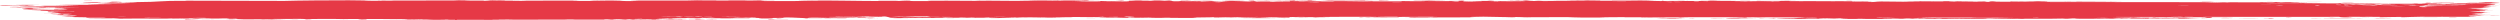 <svg xmlns="http://www.w3.org/2000/svg" width="620" height="5" viewBox="0 0 620 5" fill="none"><path d="M47.973 4.96C48.357 4.954 49.9 4.969 50.568 4.966C49.81 5.034 46.589 4.983 47.973 4.96ZM116.49 0.09C115.936 0.106 115.382 0.123 114.828 0.139C116.403 0.15 118.52 0.138 119.981 0.154C120.22 0.156 119.6 0.204 120.166 0.206C120.732 0.209 120.623 0.143 121.445 0.136C122.368 0.128 126.595 0.174 128.058 0.173C133.532 0.168 139.053 0.131 144.538 0.158C138.876 0.207 144.582 0.256 146.168 0.235C146.519 0.23 146.463 0.108 152.145 0.139C155.755 0.159 152.42 0.333 158.445 0.246C153.812 0.124 158.368 0.132 162 0.128C162.626 0.127 167.683 0.146 169.916 0.14C170.68 0.138 171.845 0.074 172.858 0.073C173.556 0.072 174.084 0.107 175.119 0.105C179.948 0.097 184.697 0.094 189.535 0.106C186.708 0.27 191.754 0.176 191.98 0.184C193.133 0.228 187.92 0.241 189.982 0.269C192.863 0.264 195.743 0.259 198.624 0.254C196.26 0.234 201.754 0.116 202.765 0.169C202.32 0.024 215.895 0.296 217.961 0.247C218.391 0.237 215.574 0.165 222.11 0.198C222.817 0.202 222.55 0.245 222.921 0.241C223.143 0.239 224.489 0.1 225.922 0.177C226.446 0.205 223.097 0.296 230.451 0.259C227.522 0.118 240.649 0.183 243.065 0.218C242.582 0.199 242.1 0.18 241.617 0.161C244.005 0.212 244.435 0.164 244.973 0.167C247.141 0.177 250.12 0.226 252.14 0.221C254.502 0.216 254.51 0.128 257.265 0.163C256.611 0.143 255.958 0.124 255.304 0.104C257.206 0.109 259.109 0.114 261.011 0.118C256.606 0.235 261.961 0.124 262.314 0.121C262.877 0.117 262.068 0.165 263.01 0.159C263.107 0.158 262.966 0.113 264.417 0.108C267.448 0.098 266.969 0.154 268.241 0.153C268.358 0.153 267.95 0.113 270.148 0.103C277.133 0.073 270.113 0.134 269.845 0.14C269.493 0.147 271.888 0.316 265.954 0.256C267.947 0.275 268.147 0.35 268.371 0.352C268.57 0.354 272.022 0.343 272.212 0.34C273.909 0.315 272.416 0.264 272.747 0.255C273.017 0.247 277.176 0.314 278.151 0.16C280.141 0.302 277.006 0.289 273.669 0.311C273.182 0.34 276.847 0.368 277.039 0.368C281.766 0.368 279.149 0.251 280.183 0.177C280.725 0.138 282.651 0.217 280.873 0.112C285.164 0.101 282.562 0.162 282.839 0.171C283.257 0.184 284.758 0.154 284.946 0.158C285.222 0.164 284.263 0.2 285.35 0.213C285.531 0.215 287.283 0.153 285.024 0.123C288.043 0.132 287.794 0.079 288.818 0.186C290.897 -0.017 290.326 0.306 291.145 0.317C293.322 0.347 292.69 0.188 292.805 0.18C293.597 0.13 299.624 0.185 301.116 0.162C300.528 0.277 296.339 0.163 295.402 0.185C292.28 0.259 299.803 0.243 297.536 0.387C298.486 0.347 299.437 0.308 300.388 0.268C302.131 0.361 299.658 0.401 304.349 0.367C305.117 0.287 301.033 0.38 301.852 0.317C302.335 0.28 305.055 0.272 305.109 0.253C305.162 0.229 302.704 0.257 303.091 0.221C303.937 0.143 312.905 0.217 306.078 0.26C307.982 0.258 308.964 0.413 310.615 0.365C311.682 0.334 305.675 0.12 314.687 0.159C314.879 0.232 311.084 0.18 310.986 0.186C310.847 0.194 311.534 0.359 311.653 0.367C312.073 0.394 321.276 0.306 323.221 0.389C322.451 0.293 330.175 0.372 331.016 0.343C331.24 0.335 330.403 0.276 330.642 0.27C332.136 0.233 336.176 0.337 338.05 0.34C340.147 0.343 339.882 0.293 339.999 0.293C340.922 0.296 340.184 0.33 340.749 0.33C341.601 0.33 347.458 0.337 347.752 0.329C347.838 0.327 346.882 0.27 348.159 0.259C348.38 0.257 348.24 0.325 352.021 0.296C356.575 0.26 348.858 0.211 350.751 0.139C353.676 0.241 353.581 0.14 354.374 0.148C354.649 0.151 356.693 0.237 358.913 0.231C357.319 0.245 355.726 0.259 354.133 0.273C355.699 0.288 358.741 0.269 360.031 0.286C360.661 0.295 360.142 0.365 361.51 0.363C361.8 0.363 362.951 0.191 359.369 0.268C359.083 0.206 360.787 0.246 361.578 0.229C361.698 0.226 362.17 0.124 363.179 0.188C363.422 0.203 360.782 0.502 367.59 0.286C367.81 0.279 367.047 0.241 367.262 0.234C367.408 0.228 369.146 0.244 369.338 0.238C369.535 0.233 368.695 0.192 368.929 0.184C370.128 0.142 371.701 0.304 369.229 0.292C370.056 0.312 370.882 0.332 371.708 0.352C370.824 0.23 373.006 0.318 374.149 0.314C381.475 0.29 376.569 0.21 377.829 0.169C379.855 0.103 378.308 0.312 381.315 0.249C381.593 0.244 377.958 0.155 385.057 0.205C384.009 0.208 382.961 0.212 381.914 0.215C382.518 0.334 385.697 0.207 385.941 0.206C388.729 0.189 386.844 0.232 390.984 0.171C391.354 0.166 392.159 0.195 392.949 0.18C396.226 0.12 388.625 0.144 388.418 0.096C388.319 0.073 396.493 0.078 396.774 0.09C397.965 0.139 393.068 0.111 394.002 0.173C394.342 0.194 405.992 0.15 408.33 0.174C411.027 0.201 412.241 0.362 412.258 0.181C413.019 0.358 413.691 0.238 414.037 0.239C418.207 0.255 418.215 0.257 421.792 0.24C422.582 0.236 423.248 0.29 423.528 0.281C423.69 0.275 423.386 0.218 424.183 0.2C425.289 0.176 431.938 0.235 432.432 0.267C432.927 0.299 429.625 0.281 430.216 0.333C432.607 0.338 434.899 0.325 437.305 0.331C438.304 0.333 437.791 0.37 438.222 0.37C438.406 0.371 441.857 0.339 441.711 0.325C441.368 0.294 430.712 0.315 433.518 0.251C434.059 0.239 435.972 0.323 435.668 0.221C445.188 0.244 454.709 0.267 464.229 0.29C458.759 0.367 452.603 0.298 446.874 0.305C446.089 0.306 443.434 0.296 443.757 0.348C448.629 0.361 454.686 0.335 459.364 0.368C459.514 0.369 458.964 0.416 459.525 0.423C460.573 0.437 463.986 0.362 464.56 0.381C464.658 0.386 462.716 0.447 463.307 0.486C464.823 0.586 465.208 0.365 466.511 0.367C467.52 0.369 474.294 0.476 475.981 0.409C477.775 0.337 470.989 0.367 471.49 0.308C476.082 0.249 480.732 0.312 485.071 0.305C485.147 0.305 484.483 0.258 485.451 0.252C487.136 0.241 487.578 0.306 488.398 0.317C489.283 0.328 492.41 0.318 492.828 0.342C492.881 0.345 492.248 0.41 492.152 0.412C490.789 0.439 490.306 0.355 490.182 0.354C489.716 0.35 489.258 0.383 488.833 0.381C488.134 0.378 487.749 0.348 486.825 0.345C486.188 0.343 486.803 0.4 486.189 0.398C485.964 0.397 483.533 0.266 483.306 0.399C483.236 0.441 503.116 0.496 505.103 0.462C503.399 0.446 501.694 0.43 499.99 0.414C503.451 0.453 507.609 0.346 507.903 0.504C520.739 0.517 533.574 0.53 546.41 0.543C548.702 0.556 547.445 0.658 551.216 0.628C550.241 0.596 549.267 0.564 548.293 0.531C550.225 0.554 558.789 0.598 560.175 0.577C560.354 0.575 560.603 0.483 562.743 0.475C564.642 0.468 564.947 0.537 565.962 0.55C566.814 0.561 567.772 0.543 568.025 0.546C568.219 0.549 568.296 0.592 568.763 0.599C570.237 0.622 569.042 0.503 570.506 0.639C570.149 0.644 569.793 0.65 569.437 0.655C571.216 0.674 573.647 0.736 571.026 0.767C570.575 0.772 570.962 0.731 570.626 0.731C557.465 0.739 567.975 0.818 572.587 0.755C573.772 0.815 580.41 0.778 580.631 0.79C580.938 0.808 579.802 0.856 581.291 0.897C581.604 0.906 590.48 0.872 587.284 0.953C586.624 0.969 582.369 0.952 581.343 0.954C583.756 1.082 589.415 0.899 590.051 0.904C592.618 0.923 585.12 1.014 590.902 1.029C595.349 1.041 591.174 0.955 592.884 0.919C593.845 0.898 598.877 0.992 598.74 0.871C600.468 0.858 599.457 0.922 599.67 0.927C599.878 0.931 603.274 0.894 604.377 0.92C604.51 0.923 604.089 0.987 604.228 0.992C604.497 1.001 607.771 0.988 607.903 0.983C607.987 0.979 607.206 0.923 607.527 0.91C607.901 0.894 611.052 0.907 611.226 0.892C611.471 0.868 607.581 0.883 608.229 0.821C610.023 0.837 612.944 0.796 614.128 0.746C613.838 0.76 612.099 0.762 611.496 0.757C611.78 0.666 615.513 0.667 614.237 0.739C615.048 0.701 614.494 0.68 614.951 0.644C615.071 0.635 616.224 0.633 616.446 0.617C616.475 0.614 615.285 0.58 615.523 0.561C615.955 0.528 619.45 0.535 619.736 0.544C620.54 0.569 617.691 0.599 617.453 0.637C617.42 0.643 619.843 0.718 619.88 0.725C620.022 0.796 617.325 0.745 617.633 0.809C618.3 0.822 618.967 0.836 619.634 0.849C617.061 0.914 612.302 0.881 611.075 0.954C614.889 0.933 618.881 0.935 618.872 1.101C618.87 1.171 617.224 1.212 617.288 1.23C617.53 1.294 619.815 1.225 619.899 1.228C619.968 1.232 620 1.236 620 1.239C620 1.239 620 1.239 620 1.239C620 1.277 616.744 1.303 616.581 1.32C616.307 1.351 617.756 1.475 617.754 1.503C617.703 1.508 615.384 1.538 616.167 1.586C616.958 1.634 618.988 1.635 619.059 1.64C619.447 1.669 615.896 1.696 615.791 1.713C615.735 1.722 617.641 1.775 617.697 1.79C617.744 1.805 616.295 1.839 615.724 1.887C615.299 1.923 616.538 1.951 616.32 1.957C616.165 1.96 612.81 1.96 612.645 1.966C612.399 1.976 613.185 2.019 613.071 2.029C612.909 2.045 611.825 2.029 611.966 2.045C612.072 2.057 616.272 2.205 616.245 2.245C616.197 2.313 611.749 2.157 615.888 2.424C615.916 2.426 616.924 2.407 616.952 2.408C617.574 2.457 614.344 2.533 618.293 2.52C610.948 2.605 617.379 2.621 616.292 2.735C615.872 2.779 613.025 2.797 613.012 2.804C613.288 2.859 614.196 2.816 614.504 2.843C614.674 2.858 612.126 2.917 612.699 2.955C612.996 2.975 615.7 2.968 615.812 2.972C616.882 3.008 615.57 3.047 615.805 3.072C615.961 3.09 617.593 3.091 617.635 3.094C617.704 3.101 615.488 3.17 615.027 3.195C614.676 3.213 615.993 3.243 615.748 3.251C614.273 3.3 611.134 3.175 614.159 3.35C614.343 3.361 615.487 3.357 615.521 3.359C616.228 3.408 614.122 3.413 613.745 3.453C613.098 3.523 616.125 3.484 613.608 3.534C615.496 3.579 616.549 3.578 618.759 3.565C612.639 3.6 610.48 3.782 617.274 3.777C615.112 3.774 615.352 3.877 614.707 3.878C614.306 3.879 611.173 3.778 612.61 4.006C612.79 4.035 614.693 3.998 614.097 4.057C609.529 4.042 614 4.094 614.005 4.102C613.946 4.236 602.782 4.126 600.864 4.141C598.638 4.159 596.661 4.265 596.177 4.265C594.585 4.265 595.906 4.211 595.55 4.192C595.189 4.172 590.663 4.275 590.437 4.269C589.56 4.247 590.45 4.183 590.359 4.18C589.273 4.141 583.194 4.191 581.492 4.176C581.544 4.217 584.961 4.22 582.828 4.287C580.344 4.364 580.202 4.182 580.136 4.174C568.754 4.176 557.371 4.177 545.989 4.179C546.131 4.276 553.572 4.203 553.742 4.216C554.736 4.291 542.165 4.29 540.622 4.256C541.794 4.277 542.965 4.298 544.137 4.319C542.137 4.43 537.71 4.285 534.816 4.334C533.881 4.35 535.676 4.393 535.639 4.396C534.589 4.44 532.903 4.406 534.163 4.348C531.599 4.404 531.973 4.342 530.005 4.338C529.904 4.338 530.749 4.383 529.192 4.401C528.462 4.41 524.571 4.41 524.05 4.449C523.836 4.466 525.81 4.641 526.053 4.49C530.286 4.564 527.406 4.422 529.05 4.425C529.302 4.426 528.722 4.51 532.862 4.471C532.074 4.622 527.306 4.509 526.488 4.527C524.803 4.565 531.749 4.643 533.023 4.525C532.428 4.643 533.516 4.541 535.064 4.546C536.759 4.551 536.021 4.586 536.938 4.586C539.446 4.587 538.406 4.504 540.473 4.579C538.458 4.346 544.013 4.548 545.632 4.609C542.998 4.621 540.364 4.633 537.73 4.644C537.88 4.657 538.031 4.669 538.182 4.681C537.488 4.679 536.794 4.678 536.1 4.676C536.211 4.664 536.323 4.653 536.434 4.641C532.856 4.717 531.984 4.631 531.692 4.63C527.936 4.621 523.599 4.621 519.802 4.621C519.233 4.621 519.624 4.697 515.472 4.637C514.147 4.619 515.398 4.559 513.897 4.568C512.019 4.729 512.054 4.601 511.496 4.601C509.894 4.601 508.915 4.64 508.767 4.641C506.787 4.647 503.888 4.64 501.714 4.646C501.673 4.647 502.804 4.696 501.392 4.682C500.896 4.677 496.447 4.466 492.559 4.534C493.57 4.549 494.581 4.563 495.593 4.577C494.403 4.557 486.07 4.61 488.107 4.667C489.356 4.701 492.406 4.565 492.741 4.696C489.967 4.657 474.65 4.715 473.458 4.685C473.293 4.681 474.308 4.638 474.08 4.633C473.903 4.629 470.395 4.639 469.929 4.623C469.652 4.613 471.202 4.587 471.076 4.572C470.966 4.561 466.584 4.543 466.334 4.596C467.41 4.574 470.434 4.593 468.848 4.638C468.644 4.643 467.587 4.609 467.339 4.616C465.04 4.681 471.912 4.666 472.975 4.666C468.659 4.734 461.982 4.654 456.98 4.698C454.959 4.654 459.976 4.631 457.69 4.594C452.946 4.518 456.427 4.655 456.28 4.661C455.102 4.705 451.088 4.466 451.086 4.648C449.366 4.621 449.923 4.598 447.496 4.622C447.815 4.634 448.134 4.647 448.454 4.659C445.759 4.765 440.056 4.499 440.483 4.478C441.633 4.424 444.603 4.509 444.856 4.507C445.232 4.504 446.27 4.319 450.379 4.484C452.062 4.36 443.866 4.401 447.595 4.316C445.077 4.33 434.716 4.244 433.225 4.298C433.047 4.305 433.876 4.429 431.316 4.366C430.101 4.336 433.031 4.334 432.475 4.306C430.764 4.22 407.494 4.275 403.074 4.28C402.787 4.28 402.893 4.242 402.611 4.242C401.745 4.243 398.589 4.3 397.038 4.283C400.25 4.354 394.013 4.359 392.426 4.351C390.018 4.339 390.167 4.272 389.127 4.258C385.118 4.202 378.905 4.362 375.79 4.213C375.961 4.361 370.403 4.14 367.874 4.138C365.894 4.137 363.02 4.236 365.694 4.296C362.275 4.289 358.676 4.317 355.469 4.326C354.939 4.327 355.669 4.283 354.764 4.287C354.682 4.288 354.569 4.331 353.792 4.335C347.381 4.373 350.501 4.281 349.301 4.254C348.63 4.239 348.134 4.232 347.771 4.229C351.508 4.221 355.818 4.204 356.971 4.203C355.988 4.108 348.688 4.221 346.55 4.196C346.476 4.195 346.734 4.142 346.659 4.142C346.658 4.142 346.656 4.142 346.654 4.142C345.853 4.138 340.751 4.157 341.801 4.22C342.083 4.236 344.432 4.236 347.217 4.231C346.463 4.242 347.026 4.301 346.893 4.304C345.28 4.333 341.328 4.275 339.926 4.268C339.605 4.266 339.628 4.304 339.576 4.304C338.3 4.295 338.824 4.188 337.516 4.298C335.206 4.165 341.843 4.279 341.375 4.192C341.016 4.125 326.275 4.161 326.319 4.266C326.268 4.255 326.065 4.241 325.65 4.225C324.728 4.189 320.625 4.201 319.917 4.22C319.797 4.224 319.845 4.326 319.697 4.327C319.326 4.329 314.311 4.249 312.438 4.31C313.45 4.324 314.461 4.338 315.473 4.353C309.364 4.354 310.308 4.384 312.344 4.415C312.445 4.415 312.544 4.419 312.642 4.419C314.219 4.442 316.241 4.464 316.272 4.472C316.388 4.503 306.025 4.52 308.018 4.425C308.296 4.412 313.09 4.454 310.716 4.386C310.301 4.374 307.222 4.394 307.06 4.386C305.978 4.337 312.702 4.271 311.88 4.2C310.248 4.267 308.154 4.232 306.282 4.249C305.43 4.257 305.221 4.308 305.116 4.309C303.545 4.323 304.427 4.269 303.902 4.27C303.621 4.271 300.527 4.386 301.112 4.228C290.916 4.344 298.291 4.344 304.546 4.335C302.57 4.393 298.695 4.365 296.956 4.378C296.332 4.383 296.702 4.436 295.648 4.446C293.479 4.468 283.124 4.407 280.426 4.393C282.083 4.374 281.599 4.317 280.32 4.321C279.041 4.325 280.115 4.402 279.866 4.41C279.598 4.418 273.598 4.382 272.6 4.392C277.117 4.364 276.098 4.307 272.264 4.301C272.819 4.285 273.373 4.268 273.927 4.252C271.68 4.275 266.955 4.188 265.656 4.214C265.452 4.218 266.185 4.266 266.07 4.268C264.931 4.289 261.054 4.24 260.874 4.256C260.721 4.27 262.374 4.31 261.761 4.33C261.633 4.334 260.039 4.269 258.469 4.285C257.886 4.291 258.237 4.336 258.09 4.339C256.867 4.361 257.589 4.284 255.354 4.297C253.716 4.306 252.496 4.381 250.233 4.356C257.664 4.451 251.417 4.411 248.31 4.44C247.812 4.445 248.239 4.528 245.264 4.487C251.596 4.338 243.459 4.408 241.794 4.407C241.703 4.406 241.672 4.352 240.856 4.351C240.786 4.351 240.886 4.388 240.127 4.391C232.932 4.417 237.532 4.376 236.165 4.339C235.583 4.324 232.084 4.376 231.142 4.377C230.925 4.377 231.025 4.339 230.186 4.341C228.703 4.343 227.374 4.384 226.395 4.387C226.281 4.387 226.276 4.327 224.42 4.347C223.898 4.352 223.313 4.374 224.054 4.391C226.512 4.448 231.174 4.349 233.952 4.406C236.485 4.458 228.497 4.463 228.082 4.463C227.929 4.463 229.489 4.433 227.904 4.428C226.551 4.423 224.077 4.527 222.06 4.504C221.906 4.502 220.295 4.414 220.369 4.409C220.436 4.405 222.911 4.386 222.552 4.36C222.509 4.357 220.936 4.358 220.731 4.339C220.479 4.316 219.801 4.088 219.465 4.083C218.603 4.069 219.164 4.12 218.607 4.117C217.411 4.109 213.264 4.042 213.129 4.121C213.814 4.125 214.499 4.13 215.185 4.135C211.373 4.143 212.998 4.177 212.458 4.191C211.876 4.207 212.04 4.138 210.755 4.131C210.475 4.13 205.099 4.145 205.197 4.174C208.17 4.127 207.067 4.213 207.205 4.214C207.726 4.22 208.391 4.172 209.09 4.173C214.005 4.181 209.048 4.256 210.208 4.276C210.608 4.282 211.403 4.241 211.573 4.243C212.124 4.25 212.133 4.304 212.5 4.3C213.357 4.29 212.356 4.214 212.424 4.21C213.19 4.162 216.192 4.221 214.324 4.304C215.445 4.334 215.577 4.233 216.466 4.273C218.235 4.353 215.585 4.333 214.868 4.346C212.292 4.393 211.529 4.355 207.883 4.368C206.571 4.373 205.016 4.421 204.407 4.424C204.023 4.426 200.4 4.256 200.294 4.522C198.885 4.496 196.676 4.321 195.225 4.329C193.923 4.336 194.337 4.43 194.215 4.434C194.029 4.44 192.454 4.432 191.921 4.446C191.297 4.461 191.609 4.497 190.618 4.512C188.153 4.548 188.218 4.452 187.964 4.446C185.023 4.374 186.311 4.51 185.658 4.521C185.051 4.531 176.538 4.479 174.746 4.513C175.475 4.494 176.204 4.475 176.933 4.456C175.628 4.396 174.245 4.493 174.221 4.386C173.956 4.559 171.262 4.443 170.453 4.448C170.134 4.45 170.159 4.479 169.76 4.481C168.201 4.486 164.686 4.462 163.84 4.477C160.183 4.542 169.535 4.649 170.271 4.655C168.797 4.654 160.459 4.692 164.292 4.776C164.884 4.789 165.934 4.711 166.267 4.708C168.519 4.688 166.748 4.758 166.924 4.764C167.224 4.775 168.707 4.708 169.098 4.716C169.228 4.718 168.388 4.781 170.536 4.782C169.479 4.843 163.443 4.794 162.651 4.808C162.368 4.813 164.137 4.944 158.97 4.817C159.03 4.829 159.09 4.841 159.15 4.853C156.273 4.858 153.397 4.863 150.52 4.868C150.832 4.84 152.448 4.784 150.413 4.796C149.242 4.803 150.109 4.865 150.002 4.867C148.951 4.884 130.348 4.863 126.743 4.87C125.517 4.873 122.099 4.923 121.838 4.923C120.279 4.928 114.76 4.896 113.659 4.903C112.972 4.908 113.626 4.959 113.011 4.957C112.44 4.955 113.032 4.904 112.862 4.902C111.458 4.884 100.789 4.95 98.255 4.903C99.804 4.917 107.531 4.817 107.375 4.781C107.342 4.776 105.464 4.738 105.076 4.757C104.436 4.713 102.239 4.846 101.044 4.82C100.909 4.817 101.441 4.743 99.308 4.729C98.573 4.724 96.649 4.782 94.713 4.717C91.909 4.749 77.169 4.652 76.158 4.732C76.128 4.736 78.204 4.764 76.801 4.796C74.937 4.84 76.611 4.693 74.439 4.681C74.111 4.679 68.066 4.694 67.868 4.703C66.038 4.785 71.32 4.818 71.246 4.828C71.062 4.852 66.673 4.867 66.494 4.861C66.324 4.855 69.904 4.746 65.603 4.787C66.095 4.8 66.588 4.813 67.081 4.826C65.058 4.852 64.865 4.776 64.375 4.772C62.852 4.757 61.204 4.872 58.763 4.73C58.117 4.693 59.189 4.651 59.108 4.645C58.333 4.595 57.343 4.73 56.178 4.629C56.09 4.622 58.803 4.561 54.061 4.561C54.387 4.571 54.714 4.581 55.04 4.59C54.371 4.612 49.57 4.625 48.924 4.619C47.037 4.605 48.682 4.535 46.786 4.543C48.002 4.639 42.235 4.651 42.566 4.569C41.761 4.672 36.861 4.593 34.558 4.59C33.105 4.589 30.14 4.634 29.679 4.628C29.116 4.622 29.287 4.552 28.272 4.536C27.982 4.532 24.958 4.583 22.304 4.511C21.79 4.497 20.71 4.378 21.666 4.348C23.302 4.297 26.398 4.393 26.358 4.323C26.312 4.247 22.142 4.292 21.02 4.282C15.839 4.237 18.831 4.157 18.698 4.133C18.352 4.074 15.521 4.076 15.403 4.07C14.913 4.047 16.919 4 16.95 3.965C16.986 3.918 14.258 3.833 14.878 3.818C15.766 3.795 18.274 3.866 18.433 3.862C20.502 3.817 17.665 3.709 16.884 3.656C16.646 3.64 17.591 3.613 17.394 3.608C14.395 3.535 16.762 3.76 14.767 3.745C12.986 3.731 15.277 3.661 15.209 3.657C15.121 3.652 12.993 3.648 12.659 3.623C12.495 3.611 18.027 3.473 17.797 3.411C16.031 3.425 14.266 3.438 12.501 3.452C12.363 3.371 14.902 3.431 15.164 3.422C15.693 3.406 14.219 3.365 14.282 3.339C14.316 3.323 16.046 3.265 14.483 3.241C13.946 3.233 12.818 3.29 10.862 3.232C17.671 3.158 12.952 3.113 12.752 3.084C12.555 3.056 15.806 2.988 11.86 3C11.689 2.843 11.945 2.951 13.066 2.923C14.44 2.889 11.265 2.837 16.285 2.877C16 2.803 11.965 2.808 11.751 2.802C11.567 2.797 12.464 2.761 12.144 2.749C8.361 2.607 10.959 2.672 9.864 2.581C9.766 2.573 6.191 2.539 8.913 2.526C13.871 2.502 15.944 2.606 16.777 2.383C13.11 2.287 8.666 2.43 7.551 2.433C5.844 2.436 7.612 2.391 7.402 2.378C7.329 2.374 5.858 2.378 5.838 2.374C4.79 2.204 12.385 2.371 14.776 2.342C14.135 2.316 13.494 2.291 12.853 2.266C13.723 2.265 14.592 2.264 15.462 2.263C11.319 2.211 15.316 2.243 16.349 2.106C16.581 2.075 13.859 2.128 16.964 2.042C14.674 2.022 15.405 1.994 13.331 2.033C13.385 1.978 18.05 1.915 19.89 1.887C13.389 1.825 17.096 2.027 11.477 1.92C10.435 1.989 13.117 1.975 12.898 1.987C12.114 2.027 10.274 1.963 8.055 2.105C7.693 2.128 9.222 2.2 6.959 2.196C6.709 2.196 5.267 2.135 5.287 2.13C5.478 2.082 6.905 2.1 6.964 2.08C7.019 2.061 5.428 2.072 5.422 2.067C5.373 2.007 6.75 2.044 6.55 2.025C6.118 1.984 0.393 1.855 7.865 1.893C1.658 1.961 7.071 1.959 9.488 1.933C10.104 1.927 10.26 1.891 11.139 1.878C12.268 1.862 13.591 1.879 14.175 1.873C14.804 1.866 11.232 1.781 16.399 1.806C13.769 1.722 9.124 1.812 6.541 1.752C1.329 1.632 10.175 1.607 11.096 1.595C11.342 1.592 10.518 1.543 10.682 1.54C10.95 1.536 15.97 1.558 16.465 1.518C16.959 1.478 14.626 1.52 14.471 1.478C14.366 1.45 20.422 1.4 17.144 1.381C14.884 1.368 10.719 1.481 10.018 1.359C13.341 1.349 16.664 1.339 19.987 1.329C18.168 1.283 16.349 1.236 14.53 1.19C18.26 1.175 21.484 1.228 25.027 1.161C16.515 1.013 27.79 1.043 27.914 1.025C27.956 1.014 24.605 0.894 24.066 0.872C27.035 0.825 36.057 0.803 30.779 0.654C31.737 0.688 34.056 0.605 34.026 0.599C33.731 0.533 28.672 0.576 29.497 0.516C30.453 0.447 31.793 0.541 33.264 0.533C40.814 0.494 38.743 0.152 46.313 0.206C46.162 0.194 46.011 0.181 45.861 0.169C54.089 0.189 62.318 0.208 70.546 0.228C73.765 0.123 82.333 0.059 86.541 0.071C87.388 0.073 91.549 0.128 91.862 0.137C92.444 0.156 89.247 0.163 90.692 0.198C90.997 0.205 98.04 0.228 97.536 0.169C96.747 0.162 94.277 0.192 93.873 0.178C91.033 0.08 112.747 0.158 113.823 0.119C113.342 0.1 112.861 0.081 112.38 0.062C113.75 0.071 115.12 0.08 116.49 0.09ZM53.529 4.794C52.706 4.853 50.645 4.809 49.428 4.825C47.745 4.848 44.885 5.075 46.116 4.848C48.587 4.83 51.058 4.812 53.529 4.794ZM89.639 4.882C87.982 4.85 89.267 4.723 90.626 4.776C90.776 4.782 91.881 4.924 89.639 4.882ZM72.27 4.822C72.34 4.82 73.771 4.823 73.821 4.825C75.105 4.876 70.789 4.866 72.27 4.822ZM156.177 4.757C154.352 4.762 155.674 4.877 156.809 4.83C156.88 4.827 156.297 4.756 156.177 4.757ZM154.879 4.753C153.461 4.65 150.605 4.859 152.875 4.838C153.096 4.836 154.944 4.758 154.879 4.753ZM83.734 4.831C83.92 4.792 85.629 4.811 86.359 4.82C86.339 4.856 84.449 4.827 83.734 4.831ZM127.065 4.82C127.137 4.789 121.197 4.791 120.793 4.832C121.73 4.815 126.997 4.848 127.065 4.82ZM142.299 4.777C142.148 4.771 140.096 4.779 140.156 4.807C141.158 4.843 142.977 4.801 142.299 4.777ZM172.577 4.778C172.688 4.772 171.152 4.597 174.793 4.712C175.328 4.729 173.418 4.774 173.608 4.781C174.006 4.793 174.32 4.799 174.573 4.8C172.877 4.814 171.115 4.821 170.945 4.81C170.145 4.76 172.528 4.781 172.577 4.778ZM188.473 4.648C188.822 4.62 191.054 4.635 191.562 4.647C191.649 4.649 191.269 4.724 192.274 4.718C193.08 4.714 191.875 4.637 193.447 4.649C195.035 4.662 192.913 4.716 193.052 4.72C193.238 4.725 195.694 4.691 195.618 4.735C195.561 4.768 192.929 4.746 192.278 4.753C191.445 4.762 192.455 4.817 191.063 4.805C190.188 4.798 190.673 4.701 190.488 4.696C190.333 4.692 187.274 4.748 188.478 4.649C188.476 4.649 188.474 4.649 188.473 4.648ZM175.032 4.795C174.904 4.799 174.754 4.8 174.573 4.8C174.727 4.798 174.88 4.797 175.032 4.795ZM58.316 4.752C59.177 4.781 56.621 4.82 55.653 4.781C55.636 4.749 58.178 4.747 58.316 4.752ZM176.605 4.717C179.124 4.741 177.271 4.774 175.032 4.795C175.743 4.777 175.759 4.708 176.605 4.717ZM105.076 4.757C105.183 4.764 105.25 4.775 105.259 4.794C104.979 4.774 104.954 4.763 105.076 4.757ZM110.954 4.79C112.969 4.734 108.875 4.736 108.901 4.776C108.913 4.791 110.873 4.792 110.954 4.79ZM158.519 4.762C158.334 4.756 161.198 4.587 157.04 4.714C159.259 4.734 156.918 4.753 156.953 4.767C157.043 4.81 160.77 4.769 161.596 4.788C162.242 4.711 159.127 4.78 158.523 4.762C158.522 4.762 158.52 4.762 158.519 4.762ZM217.122 4.69C216.617 4.735 215.014 4.72 213.933 4.717C214.438 4.673 216.04 4.687 217.122 4.69ZM500.02 4.696C492.613 4.738 491.653 4.555 498.431 4.627C498.564 4.629 500.47 4.678 500.02 4.696ZM436.446 4.649C435.748 4.569 438.058 4.556 439.575 4.589C439.918 4.597 441.188 4.677 439.738 4.693C439.785 4.597 437.543 4.56 436.446 4.649ZM178.029 4.666C178.762 4.612 181.02 4.65 182.21 4.658C181.484 4.702 179.081 4.682 178.029 4.666ZM475.679 4.601C474.898 4.595 474.371 4.664 474.506 4.67C475.109 4.696 476.568 4.64 475.679 4.601ZM170.739 4.657C170.636 4.626 173.627 4.595 173.835 4.673C173.196 4.668 170.813 4.677 170.739 4.657ZM215.083 4.666C214.619 4.65 217.023 4.621 217.751 4.637C217.692 4.671 215.387 4.676 215.083 4.666ZM463.108 4.624C462.409 4.618 460.662 4.617 460.469 4.644C460.228 4.679 462.79 4.668 463.108 4.624ZM593.204 4.564C593.292 4.577 590.587 4.667 589.384 4.644C587.1 4.6 593.108 4.555 593.204 4.564ZM483.07 4.565C485.275 4.631 482.826 4.567 482.923 4.637C484.407 4.639 488.098 4.642 485.56 4.574C485.066 4.561 483.761 4.57 483.07 4.565ZM481.036 4.542C480.799 4.564 479.21 4.635 480.584 4.63C481.219 4.628 482.243 4.549 481.036 4.542ZM576.442 4.595C574.466 4.533 583.525 4.566 583.786 4.577C583.923 4.583 584.014 4.588 584.065 4.593C584.398 4.573 586.109 4.57 586.307 4.619C585.794 4.615 584.393 4.619 584.23 4.614C584.16 4.611 584.108 4.609 584.072 4.607C583.468 4.65 576.821 4.606 576.442 4.595ZM561.431 4.532C563.692 4.441 564.092 4.595 563.898 4.6C561.436 4.663 563.041 4.549 562.966 4.544C562.794 4.535 561.045 4.588 561.438 4.532C561.436 4.532 561.433 4.532 561.431 4.532ZM573.365 4.569C573.458 4.567 575.356 4.572 575.435 4.575C576.991 4.626 571.618 4.613 573.365 4.569ZM200.455 4.541C201.814 4.556 200.48 4.613 199.577 4.592C199.503 4.59 199.255 4.527 200.455 4.541ZM479.95 4.557C479.635 4.547 471.573 4.506 472.058 4.592C472.742 4.582 481.906 4.626 479.95 4.557ZM419.703 4.536C421.125 4.537 419.575 4.618 418.816 4.588C418.535 4.577 419.345 4.536 419.703 4.536ZM166.707 4.584C165.231 4.628 165.536 4.48 166.815 4.531C166.866 4.533 166.765 4.582 166.707 4.584ZM431.061 4.583C426.158 4.632 427.319 4.376 433.693 4.462C433.494 4.474 433.294 4.485 433.095 4.496C440.452 4.535 433.598 4.515 431.796 4.529C431.112 4.534 431.686 4.577 431.065 4.583C431.064 4.583 431.062 4.583 431.061 4.583ZM412.227 4.532C407.506 4.35 416.52 4.468 419.105 4.445C416.599 4.52 413.335 4.508 417.773 4.585C411.284 4.6 413.986 4.528 413.727 4.522C413.42 4.515 412.429 4.539 412.227 4.532ZM424.682 4.53C424.955 4.525 427.011 4.562 427.752 4.556C426.716 4.618 422.87 4.566 424.682 4.53ZM545.693 4.574C545.864 4.525 546.286 4.489 547.909 4.507C547.408 4.532 546.371 4.553 545.693 4.574ZM51.968 4.538C50.85 4.535 48.624 4.516 49.307 4.568C49.382 4.572 51.964 4.567 51.968 4.538ZM456.535 4.518C456.298 4.512 450.15 4.508 452.273 4.561C452.914 4.578 458.507 4.571 456.535 4.518ZM488.37 4.524C487.855 4.523 485.765 4.533 485.721 4.544C485.579 4.584 488.145 4.562 488.37 4.524ZM46.329 4.489C46.182 4.484 42.768 4.492 43.143 4.516C43.856 4.561 46.834 4.506 46.329 4.489ZM205.4 4.427C205.685 4.425 206.063 4.478 206.162 4.478C206.394 4.479 211.618 4.459 209.622 4.527C209.289 4.538 201.773 4.512 200.795 4.505C200.417 4.433 203.628 4.502 204.409 4.494C204.547 4.493 204.635 4.432 205.398 4.427C205.398 4.427 205.399 4.427 205.4 4.427ZM554.149 4.522C554.379 4.476 560.52 4.446 560.449 4.502C558.349 4.509 556.249 4.516 554.149 4.522ZM551.029 4.515C549.719 4.482 552.787 4.471 553.692 4.486C553.702 4.517 551.22 4.52 551.029 4.515ZM476.722 4.352C476.105 4.363 478.002 4.43 477.578 4.443C477.306 4.452 475.927 4.426 475.487 4.447C475.362 4.454 476.769 4.517 477.176 4.514C477.754 4.511 477.193 4.461 477.824 4.461C479.918 4.46 481.774 4.495 483.737 4.494C483.914 4.494 482.539 4.459 484.051 4.46C484.285 4.46 485.689 4.512 487.497 4.504C491.491 4.342 494.424 4.501 499.493 4.443C499.302 4.428 495.511 4.387 495.288 4.385C491.051 4.358 483.461 4.356 479.023 4.355C477.884 4.355 478.437 4.389 477.947 4.391C477.559 4.392 478.02 4.328 476.722 4.352ZM52.561 4.503C52.029 4.44 50.16 4.48 48.966 4.477C49.386 4.534 51.395 4.489 52.561 4.503ZM523.456 4.466C522.858 4.468 521.003 4.449 520.85 4.468C520.653 4.493 523.33 4.509 523.456 4.466ZM234.855 4.445C234.913 4.443 236.352 4.447 236.407 4.449C237.693 4.499 233.376 4.489 234.855 4.445ZM269.284 4.457C270.376 4.449 271.477 4.429 271.843 4.481C271.148 4.473 269.156 4.493 269.284 4.457ZM316.783 4.456C316.558 4.388 319.843 4.432 320.463 4.438C320.233 4.468 316.948 4.504 316.783 4.456ZM545.457 4.362C547.465 4.366 547.041 4.264 548.316 4.31C548.524 4.318 549.197 4.531 546.989 4.451C546.592 4.437 548.146 4.386 545.457 4.362ZM434.731 4.464C435.242 4.42 436.838 4.433 437.917 4.437C437.675 4.47 435.499 4.461 434.731 4.464ZM40.163 4.438C39.221 4.375 34.87 4.421 35.946 4.463C36.099 4.468 39.553 4.435 40.163 4.438ZM183.135 4.462C184.925 4.413 181.217 4.397 180.046 4.446C180.576 4.443 183.014 4.466 183.135 4.462ZM305.374 4.419C305.46 4.417 307.358 4.422 307.443 4.424C308.999 4.476 303.627 4.463 305.374 4.419ZM257.962 4.375C258.647 4.335 263.144 4.367 264.152 4.408C263.182 4.468 257.114 4.426 257.962 4.375ZM537.193 4.391C538.626 4.389 539.985 4.402 541.301 4.419C541.024 4.454 537.344 4.417 537.193 4.391ZM312.344 4.415C312.445 4.415 312.544 4.419 312.642 4.419C312.54 4.418 312.441 4.416 312.344 4.415ZM505.124 4.367C503.924 4.354 504.173 4.416 504.247 4.418C505.15 4.439 506.484 4.382 505.124 4.367ZM51.19 4.41C50.773 4.353 48.754 4.397 47.592 4.384C47.929 4.428 50.254 4.416 51.19 4.41ZM407.171 4.415C405.662 4.354 411.8 4.282 413.093 4.322C413.188 4.36 407.391 4.424 407.171 4.415ZM177.574 4.377C177.454 4.333 174.877 4.386 175.425 4.407C175.771 4.421 177.646 4.405 177.574 4.377ZM416.179 4.348C416.756 4.334 418.1 4.378 417.627 4.405C417.019 4.439 416.03 4.352 416.179 4.348ZM467.916 4.312C467.664 4.305 464.273 4.351 465.674 4.396C466.646 4.428 466.801 4.364 467.029 4.363C467.285 4.364 472.728 4.442 467.916 4.312ZM372.796 4.377C374.075 4.359 375.622 4.379 376.961 4.378C376.416 4.406 373.34 4.413 372.796 4.377ZM187.513 4.365C187.202 4.347 178.738 4.336 183.546 4.392C183.827 4.395 188.456 4.42 187.513 4.365ZM545.457 4.362C545.203 4.362 544.911 4.36 544.572 4.355C544.909 4.357 545.202 4.36 545.457 4.362ZM522.648 4.355C523.11 4.323 520.781 4.314 520.093 4.332C519.881 4.371 522.584 4.36 522.648 4.355ZM377.063 4.333C377.834 4.314 379.234 4.334 380.189 4.332C380.028 4.362 377.396 4.363 377.063 4.333ZM322.89 4.299C324.422 4.317 326.306 4.309 326.336 4.272C326.367 4.278 326.442 4.284 326.565 4.29C326.69 4.296 328.331 4.279 329.044 4.291C333.312 4.366 312.56 4.335 324.588 4.231C324.022 4.254 323.456 4.276 322.89 4.299ZM251.877 4.289C251.008 4.244 248.572 4.3 249.204 4.318C249.645 4.33 252.747 4.334 251.877 4.289ZM285.334 4.262C285.074 4.254 282.696 4.285 282.635 4.309C284.002 4.334 286.518 4.299 285.334 4.262ZM245.193 4.236C244.647 4.229 243.951 4.302 244.015 4.305C244.57 4.331 246.11 4.276 245.193 4.236ZM541.296 4.167C540.485 4.147 537.896 4.199 537.333 4.247C537.228 4.238 536.945 4.226 536.427 4.211C536.428 4.211 536.43 4.211 536.431 4.211C535.732 4.192 514.812 4.171 528.844 4.263C529.284 4.266 528.683 4.223 530.471 4.23C530.59 4.231 530.648 4.266 531.013 4.268C531.853 4.271 536.325 4.293 537.224 4.265C537.231 4.272 537.29 4.278 537.413 4.283C538.515 4.334 541.926 4.183 541.296 4.167ZM290.048 4.256C289.569 4.243 288.055 4.255 287.898 4.286C288.649 4.301 291.158 4.286 290.048 4.256ZM187.25 4.239C186.275 4.213 183.805 4.261 184.552 4.286C185.009 4.301 188.374 4.268 187.25 4.239ZM274.878 4.272C280.467 4.309 276.212 4.269 277.068 4.224C276.338 4.24 275.608 4.256 274.878 4.272ZM567.166 4.284C566.275 4.274 567.322 4.185 568.304 4.233C568.612 4.248 567.665 4.29 567.166 4.284ZM607.413 4.257C606.653 4.177 610.368 4.224 608.92 4.278C608.853 4.28 607.468 4.26 607.413 4.257ZM579.29 4.224C578.685 4.278 578.291 4.285 576.586 4.271C579.109 4.256 576.77 4.208 579.29 4.224ZM326.319 4.266C326.329 4.268 326.337 4.27 326.336 4.272C326.325 4.27 326.32 4.268 326.319 4.266ZM239.938 4.25C239.238 4.205 237.277 4.208 237.861 4.254C237.918 4.258 239.651 4.284 239.938 4.25ZM537.333 4.247C537.425 4.255 537.378 4.26 537.224 4.265C537.216 4.259 537.257 4.253 537.333 4.247ZM250.467 4.213C250.397 4.247 253.382 4.26 253.502 4.256C255.215 4.197 251.7 4.211 250.467 4.213ZM167.516 4.191C167.362 4.194 168.354 4.282 168.963 4.248C169.434 4.221 168.092 4.177 167.516 4.191ZM585.077 4.202C586.022 4.202 587.353 4.202 587.598 4.244C586.965 4.238 585.058 4.233 585.077 4.202ZM605.959 4.199C604.842 4.248 602.29 4.248 600.661 4.24C600.631 4.175 604.91 4.214 605.959 4.199ZM543.86 4.192C543.783 4.189 541.413 4.17 541.736 4.213C542.209 4.276 544.529 4.215 543.86 4.192ZM172.118 4.237C173.178 4.208 170.739 4.116 169.621 4.187C169.046 4.223 171.939 4.242 172.118 4.237ZM233.815 4.19C232.416 4.215 235.882 4.26 236.367 4.215C235.722 4.211 234.311 4.182 233.815 4.19ZM281.403 4.145C276.996 4.014 279.396 4.252 280.178 4.231C280.288 4.228 281.511 4.148 281.403 4.145ZM29.227 4.177C28.603 4.195 30.929 4.261 31.23 4.217C31.416 4.19 29.626 4.165 29.227 4.177ZM347.771 4.229C347.585 4.23 347.4 4.23 347.217 4.231C347.354 4.229 347.535 4.228 347.771 4.229ZM221.119 4.016C224.221 4.2 223.895 4.058 224.165 4.059C224.748 4.061 226.101 4.11 227.199 4.102C225.942 4.123 224.684 4.144 223.427 4.164C224.42 4.178 233.049 4.246 233.23 4.216C233.489 4.173 230.774 4.186 230.695 4.183C230.581 4.177 230.157 4.059 229.905 4.055C229.491 4.047 222.275 4.045 221.119 4.016ZM272.186 4.165C272.895 4.179 273.096 4.226 273.426 4.215C273.538 4.211 273.556 4.166 273.939 4.155C273.355 4.158 272.77 4.162 272.186 4.165ZM215.563 4.181C214.685 4.127 218.623 4.147 218.749 4.153C219.422 4.191 216.281 4.226 215.563 4.181ZM248.977 4.173C248.834 4.17 245.81 4.153 245.834 4.183C246.634 4.206 250.677 4.213 248.977 4.173ZM274.412 4.152C275.474 4.157 277.483 4.202 277.252 4.135C277.251 4.135 277.249 4.135 277.248 4.135C276.302 4.14 275.357 4.146 274.412 4.152ZM175.746 4.095C173.777 3.988 174.71 4.123 176.453 4.158C176.981 4.11 176.069 4.113 175.746 4.095ZM169.445 4.015C168.898 3.996 163.253 4.017 164.115 4.074C164.421 4.094 167.666 4.043 167.816 4.047C168.043 4.053 167.007 4.116 168.738 4.103C168.637 4.082 169.633 4.022 169.445 4.015ZM174.117 4.027C172.16 3.945 171.72 4.095 173.192 4.096C173.767 4.096 174.396 4.038 174.117 4.027ZM182.108 4.039C181.404 4.025 179.529 4.004 178.237 4.054C179.966 4.059 181.696 4.063 183.426 4.067C183.625 4.039 182.724 4.052 182.104 4.039C182.105 4.039 182.107 4.039 182.108 4.039ZM617.716 3.814C616.161 3.771 619.743 3.755 619.894 3.765C620.344 3.8 618.411 3.833 617.716 3.814ZM17.085 2.81C16.653 2.793 16.37 2.737 15.419 2.766C16.376 2.808 17.332 2.849 18.288 2.89C19.032 2.796 17.557 2.829 17.085 2.81ZM13.433 2.464C13.568 2.462 12.83 2.316 14.575 2.414C15.754 2.479 9.342 2.543 8.185 2.479C9.464 2.449 12.27 2.483 13.433 2.464ZM2.201 1.834C2.127 1.823 4.563 1.806 4.845 1.814C6.326 1.857 2.601 1.897 2.201 1.834ZM9.973 1.862C8.83 1.834 11.361 1.816 12.115 1.832C12.189 1.859 10.149 1.866 9.973 1.862ZM601.974 1.706C600.737 1.607 599.631 1.82 601.534 1.777C601.624 1.775 602.026 1.711 601.974 1.706ZM4.583 1.688C5.725 1.716 3.194 1.734 2.44 1.718C2.37 1.691 4.409 1.683 4.583 1.688ZM601.103 1.471C599.461 1.399 600.04 1.638 600.245 1.648C601.09 1.686 603.988 1.592 604.58 1.569C600.242 1.605 601.876 1.504 601.103 1.471ZM593.53 1.614C592.007 1.639 595.9 1.688 596.643 1.622C595.886 1.625 593.963 1.607 593.53 1.614ZM584.285 1.537C583.466 1.529 581.03 1.508 580.621 1.546C581.515 1.539 583.939 1.576 584.285 1.537ZM582.431 1.425C581.15 1.374 580.843 1.522 582.319 1.478C582.377 1.476 582.478 1.428 582.431 1.425ZM575.234 1.371C574.394 1.312 573.435 1.456 574.796 1.46C575.2 1.461 575.322 1.378 575.234 1.371ZM599.048 1.214C597.845 1.188 596.296 1.291 598.863 1.303C597.962 1.318 597.06 1.334 596.158 1.35C599.521 1.408 599.274 1.265 600.24 1.271C601.589 1.279 601.483 1.397 601.212 1.434C602.319 1.362 607.019 1.361 609.736 1.347C607.348 1.317 603.474 1.264 601.117 1.245C600.445 1.239 599.792 1.272 599.218 1.268C598.299 1.262 599.115 1.215 599.053 1.214C599.051 1.214 599.049 1.214 599.048 1.214ZM565.773 1.369C563.305 1.302 564.866 1.447 566.26 1.421C566.32 1.419 565.834 1.371 565.773 1.369ZM1.309 1.248C4.607 1.308 2.21 1.388 9.109 1.267C6.211 1.353 8.949 1.329 8.383 1.363C7.929 1.391 6.229 1.368 7.217 1.424C5.918 1.363 0.276 1.38 0.025 1.37C0.027 1.37 0.03 1.37 0.032 1.37C-0.119 1.364 0.257 1.229 1.309 1.248ZM584.273 1.159C583.45 0.983 583.127 1.262 581.508 1.117C579.353 1.328 587.461 1.117 588.443 1.295C579.637 1.274 594.26 1.472 588.114 1.205C593.177 1.302 589.773 1.172 590.555 1.138C591.391 1.101 594.255 1.141 594.11 1.075C594.108 1.075 594.106 1.075 594.105 1.075C592.353 1.08 590.601 1.084 588.85 1.089C590.564 1.23 586.984 1.188 585.77 1.073C585.271 1.102 584.772 1.13 584.273 1.159ZM594.188 1.291C594.015 1.288 590.205 1.308 590.451 1.336C590.96 1.354 596.367 1.333 594.188 1.291ZM610.956 1.261C609.588 1.26 607.473 1.233 606.727 1.286C608.096 1.286 610.212 1.314 610.956 1.261ZM540.511 1.251C538.767 1.294 544.136 1.307 542.583 1.255C542.507 1.253 540.597 1.248 540.511 1.251ZM580.307 1.186C578.534 1.132 579.372 1.303 580.685 1.258C580.761 1.256 580.389 1.188 580.307 1.186ZM3.982 1.227C4.1 1.185 8.886 1.215 9.734 1.214C9.252 1.253 3.846 1.275 3.982 1.227ZM613.364 1.104C610.642 0.954 606.948 1.127 606.543 1.124C606.14 1.12 606.772 1.054 606.68 1.052C606.471 1.048 602.181 1.054 601.974 1.059C601.825 1.062 602.601 1.155 601.716 1.184C603.443 1.131 611.285 1.164 611.692 1.154C612.007 1.146 609.631 1.049 613.359 1.104C613.361 1.104 613.363 1.104 613.364 1.104ZM605.531 1.103C606.602 1.142 603.597 1.147 602.87 1.133C601.254 1.101 605.393 1.099 605.531 1.103ZM598.303 1.068C597.96 1.059 594.862 1.051 594.599 1.094C596.065 1.15 599.082 1.088 598.303 1.068ZM563.838 1.074C563.034 1.079 560.822 1.046 560.695 1.084C561.5 1.078 563.712 1.111 563.838 1.074ZM20.308 0.898C18.972 0.866 22.068 0.854 22.971 0.869C23.02 0.894 20.422 0.901 20.308 0.898ZM580.006 0.825C579.53 0.814 569.813 0.842 568.45 0.86C569.784 0.888 579.413 0.891 579.85 0.877C579.978 0.872 580.067 0.827 580.006 0.825ZM601.02 0.808C601.911 0.752 602.493 0.819 602.605 0.82C603.707 0.828 605.991 0.816 605.491 0.869C603.546 0.847 599.247 0.918 601.02 0.808ZM563.148 0.822C559.848 0.843 566.186 0.901 565.354 0.843C565.301 0.84 563.489 0.82 563.148 0.822ZM581.092 0.809C581.82 0.764 591.539 0.803 593.1 0.803C591.702 0.886 590.575 0.823 588.698 0.827C588.192 0.828 588.327 0.863 588.272 0.863C587.395 0.864 588.052 0.824 587.511 0.824C587.169 0.824 580.068 0.872 581.092 0.809ZM601.529 0.769C602.072 0.737 608.141 0.724 608.385 0.732C610.212 0.795 602 0.78 601.529 0.769ZM580.2 0.735C581.245 0.639 586.072 0.704 582.769 0.752C582.453 0.756 581.117 0.714 580.2 0.735ZM563.5 0.731C563.338 0.728 559.898 0.709 559.837 0.739C560.334 0.751 565.348 0.762 563.5 0.731ZM565.283 0.627C565.201 0.628 566.007 0.687 564.394 0.68C564.26 0.679 564.009 0.613 561.982 0.637C561.57 0.642 560.933 0.686 560.979 0.688C563.09 0.792 569.448 0.593 565.283 0.627ZM601.64 0.716C601.313 0.688 602.102 0.604 602.813 0.647C603.118 0.665 602.549 0.715 601.64 0.716ZM552.592 0.704C554.592 0.654 548.314 0.644 547.994 0.657C548.196 0.688 552.392 0.709 552.592 0.704ZM23.437 0.509C23.436 0.509 23.434 0.509 23.433 0.509C25.115 0.521 24.073 0.563 24.151 0.564C27.735 0.625 26.784 0.53 27.344 0.519C28.546 0.495 28.352 0.61 30.379 0.563C27.029 0.633 30.078 0.604 30.173 0.645C30.549 0.812 25.713 0.566 24.043 0.601C23.81 0.606 25.528 0.66 24.932 0.675C22.994 0.724 16.983 0.466 23.437 0.509ZM603.362 0.639C604.142 0.59 610.061 0.638 608.492 0.678C608.239 0.685 602.215 0.711 603.362 0.639ZM326.856 0.567C328.278 0.524 324.982 0.474 324.37 0.507C324.067 0.524 326.231 0.585 326.856 0.567ZM303.739 0.384C302.049 0.393 300.267 0.571 302.37 0.543C302.593 0.54 303.933 0.409 303.739 0.384ZM414.739 0.476C412.974 0.412 413.079 0.53 414.375 0.528C414.832 0.528 414.795 0.478 414.739 0.476ZM347.371 0.491C347.194 0.487 345.154 0.494 345.228 0.521C345.982 0.538 348.514 0.519 347.371 0.491ZM415.3 0.459C414.253 0.48 416.054 0.565 417.334 0.482C416.684 0.489 415.407 0.457 415.3 0.459ZM576.553 0.475C575.677 0.523 573.198 0.509 571.773 0.517C571.62 0.454 575.536 0.486 576.553 0.475ZM310.915 0.456C309.315 0.5 312.743 0.536 312.429 0.478C312.385 0.475 310.978 0.454 310.915 0.456ZM471.686 0.452C470.523 0.49 474.216 0.54 473.2 0.474C473.15 0.472 471.75 0.45 471.686 0.452ZM487.814 0.474C486.932 0.461 483.168 0.465 484.633 0.502C484.86 0.507 487.748 0.508 487.814 0.474ZM27.444 0.474C26.968 0.41 29.728 0.425 30.123 0.436C30.279 0.441 28.064 0.558 27.444 0.474ZM403.275 0.466C402.362 0.474 399.993 0.458 399.576 0.492C400.694 0.485 403.576 0.533 403.275 0.466ZM318.211 0.456C316.818 0.385 314.437 0.392 315.026 0.484C317.656 0.478 314.701 0.402 318.211 0.456ZM421.182 0.383C420.449 0.378 419.888 0.466 419.971 0.47C420.764 0.51 421.909 0.418 421.182 0.383ZM366.223 0.456C366.181 0.418 363.833 0.435 364.147 0.459C364.25 0.468 366.257 0.486 366.223 0.456ZM545.807 0.453C544.731 0.419 548.016 0.386 548.988 0.426C549.46 0.483 545.943 0.457 545.807 0.453ZM441.491 0.405C441.6 0.35 437.931 0.381 439.376 0.427C439.738 0.439 441.453 0.424 441.491 0.405ZM476.62 0.339C474.159 0.405 484.494 0.452 481.778 0.369C481.584 0.364 476.834 0.333 476.62 0.339ZM493.5 0.38C493.075 0.373 493.287 0.186 495.044 0.258C495.275 0.267 494.196 0.317 494.384 0.328C494.495 0.334 498.317 0.361 498.493 0.356C498.682 0.351 498.459 0.291 498.651 0.285C498.868 0.277 501.22 0.33 502.452 0.33C504.773 0.331 505.024 0.281 505.214 0.281C505.769 0.281 506.701 0.316 507.825 0.316C513.492 0.316 522.159 0.274 526.652 0.38C522.654 0.337 518.844 0.382 514.866 0.396C516.031 0.292 509.014 0.476 513.118 0.356C511.229 0.382 494.892 0.403 493.505 0.38C493.503 0.38 493.501 0.38 493.5 0.38ZM297.067 0.332C298.106 0.268 292.777 0.282 292.325 0.356C293.029 0.367 296.939 0.339 297.067 0.332ZM321.65 0.176C322.145 0.165 322.615 0.04 325.21 0.103C325.212 0.103 325.214 0.103 325.217 0.103C325.976 0.122 325.111 0.152 325.25 0.163C325.301 0.168 327.667 0.23 325.702 0.24C322.705 0.255 325.42 0.147 323.821 0.145C323.626 0.145 320.602 0.213 320.778 0.228C320.796 0.23 321.706 0.215 321.856 0.221C322.424 0.245 322.147 0.284 322.227 0.286C322.489 0.29 327.272 0.224 327.968 0.282C328.194 0.301 320.343 0.344 320.037 0.334C319.844 0.328 319.925 0.22 319.725 0.209C319.622 0.204 316.464 0.244 316.054 0.234C315.935 0.231 315.844 0.228 315.778 0.226C316.256 0.259 313.396 0.257 313.484 0.219C313.533 0.204 315.502 0.213 315.572 0.215C315.603 0.216 315.63 0.218 315.655 0.219C315.247 0.178 321.911 0.18 320.472 0.119C322.404 0.086 320.198 0.208 321.65 0.176ZM330.936 0.109C330.736 0.121 330.537 0.132 330.337 0.143C333.719 0.115 337.622 0.17 341.517 0.17C342.506 0.17 341.369 0.1 342.664 0.119C343.702 0.134 344.851 0.199 344.287 0.213C344.149 0.217 342.036 0.175 340.978 0.179C337.855 0.192 338.644 0.252 338.462 0.253C338.26 0.255 336.295 0.213 335.221 0.215C332.523 0.22 331.29 0.257 327.603 0.209C329.731 0.169 328.565 0.084 330.936 0.109ZM456.989 0.236C457.118 0.199 459.331 0.232 460.135 0.227C460.009 0.264 457.794 0.231 456.989 0.236ZM127.207 0.188C126.527 0.249 131.622 0.265 130.279 0.213C129.982 0.202 127.847 0.188 127.207 0.188ZM150.094 0.225C150.776 0.208 148.031 0.164 148.036 0.211C148.04 0.227 150.006 0.227 150.094 0.225ZM374.65 0.17C374.779 0.168 376.654 0.182 376.713 0.185C377.955 0.25 371.784 0.212 374.65 0.17ZM177.917 0.149C175.542 0.19 182.692 0.207 180.507 0.156C180.398 0.153 178.032 0.147 177.917 0.149ZM187.856 0.138C187.286 0.14 184.757 0.12 184.724 0.139C184.674 0.169 187.568 0.19 187.856 0.138ZM421.676 0.15C421.402 0.081 424.736 0.133 425.895 0.125C426.171 0.194 422.835 0.142 421.676 0.15ZM400.629 0.099C414.686 0.044 411.587 0.193 399.791 0.133C399.775 0.088 399.741 0.102 400.629 0.099ZM418.63 0.107C418.119 0.152 416.522 0.139 415.444 0.135C415.638 0.104 417.852 0.115 418.63 0.107ZM121.14 0.092C122.022 0.036 125.926 0.105 125.232 0.128C125.07 0.133 120.817 0.123 121.14 0.092ZM375.828 0.11C375.501 0.043 379.722 0.07 380.045 0.085C381.348 0.146 376.17 0.095 375.828 0.11ZM441.628 0.091C442.373 0.038 444.49 0.065 445.852 0.066C445.232 0.111 442.783 0.092 441.628 0.091ZM431.799 0.049C431.884 0.047 433.783 0.052 433.868 0.054C435.424 0.106 430.052 0.093 431.799 0.049ZM21.105 0C21.169 -0.001 22.607 0.002 22.657 0.004C23.94 0.055 19.624 0.045 21.105 0Z" fill="#E63946"></path></svg>